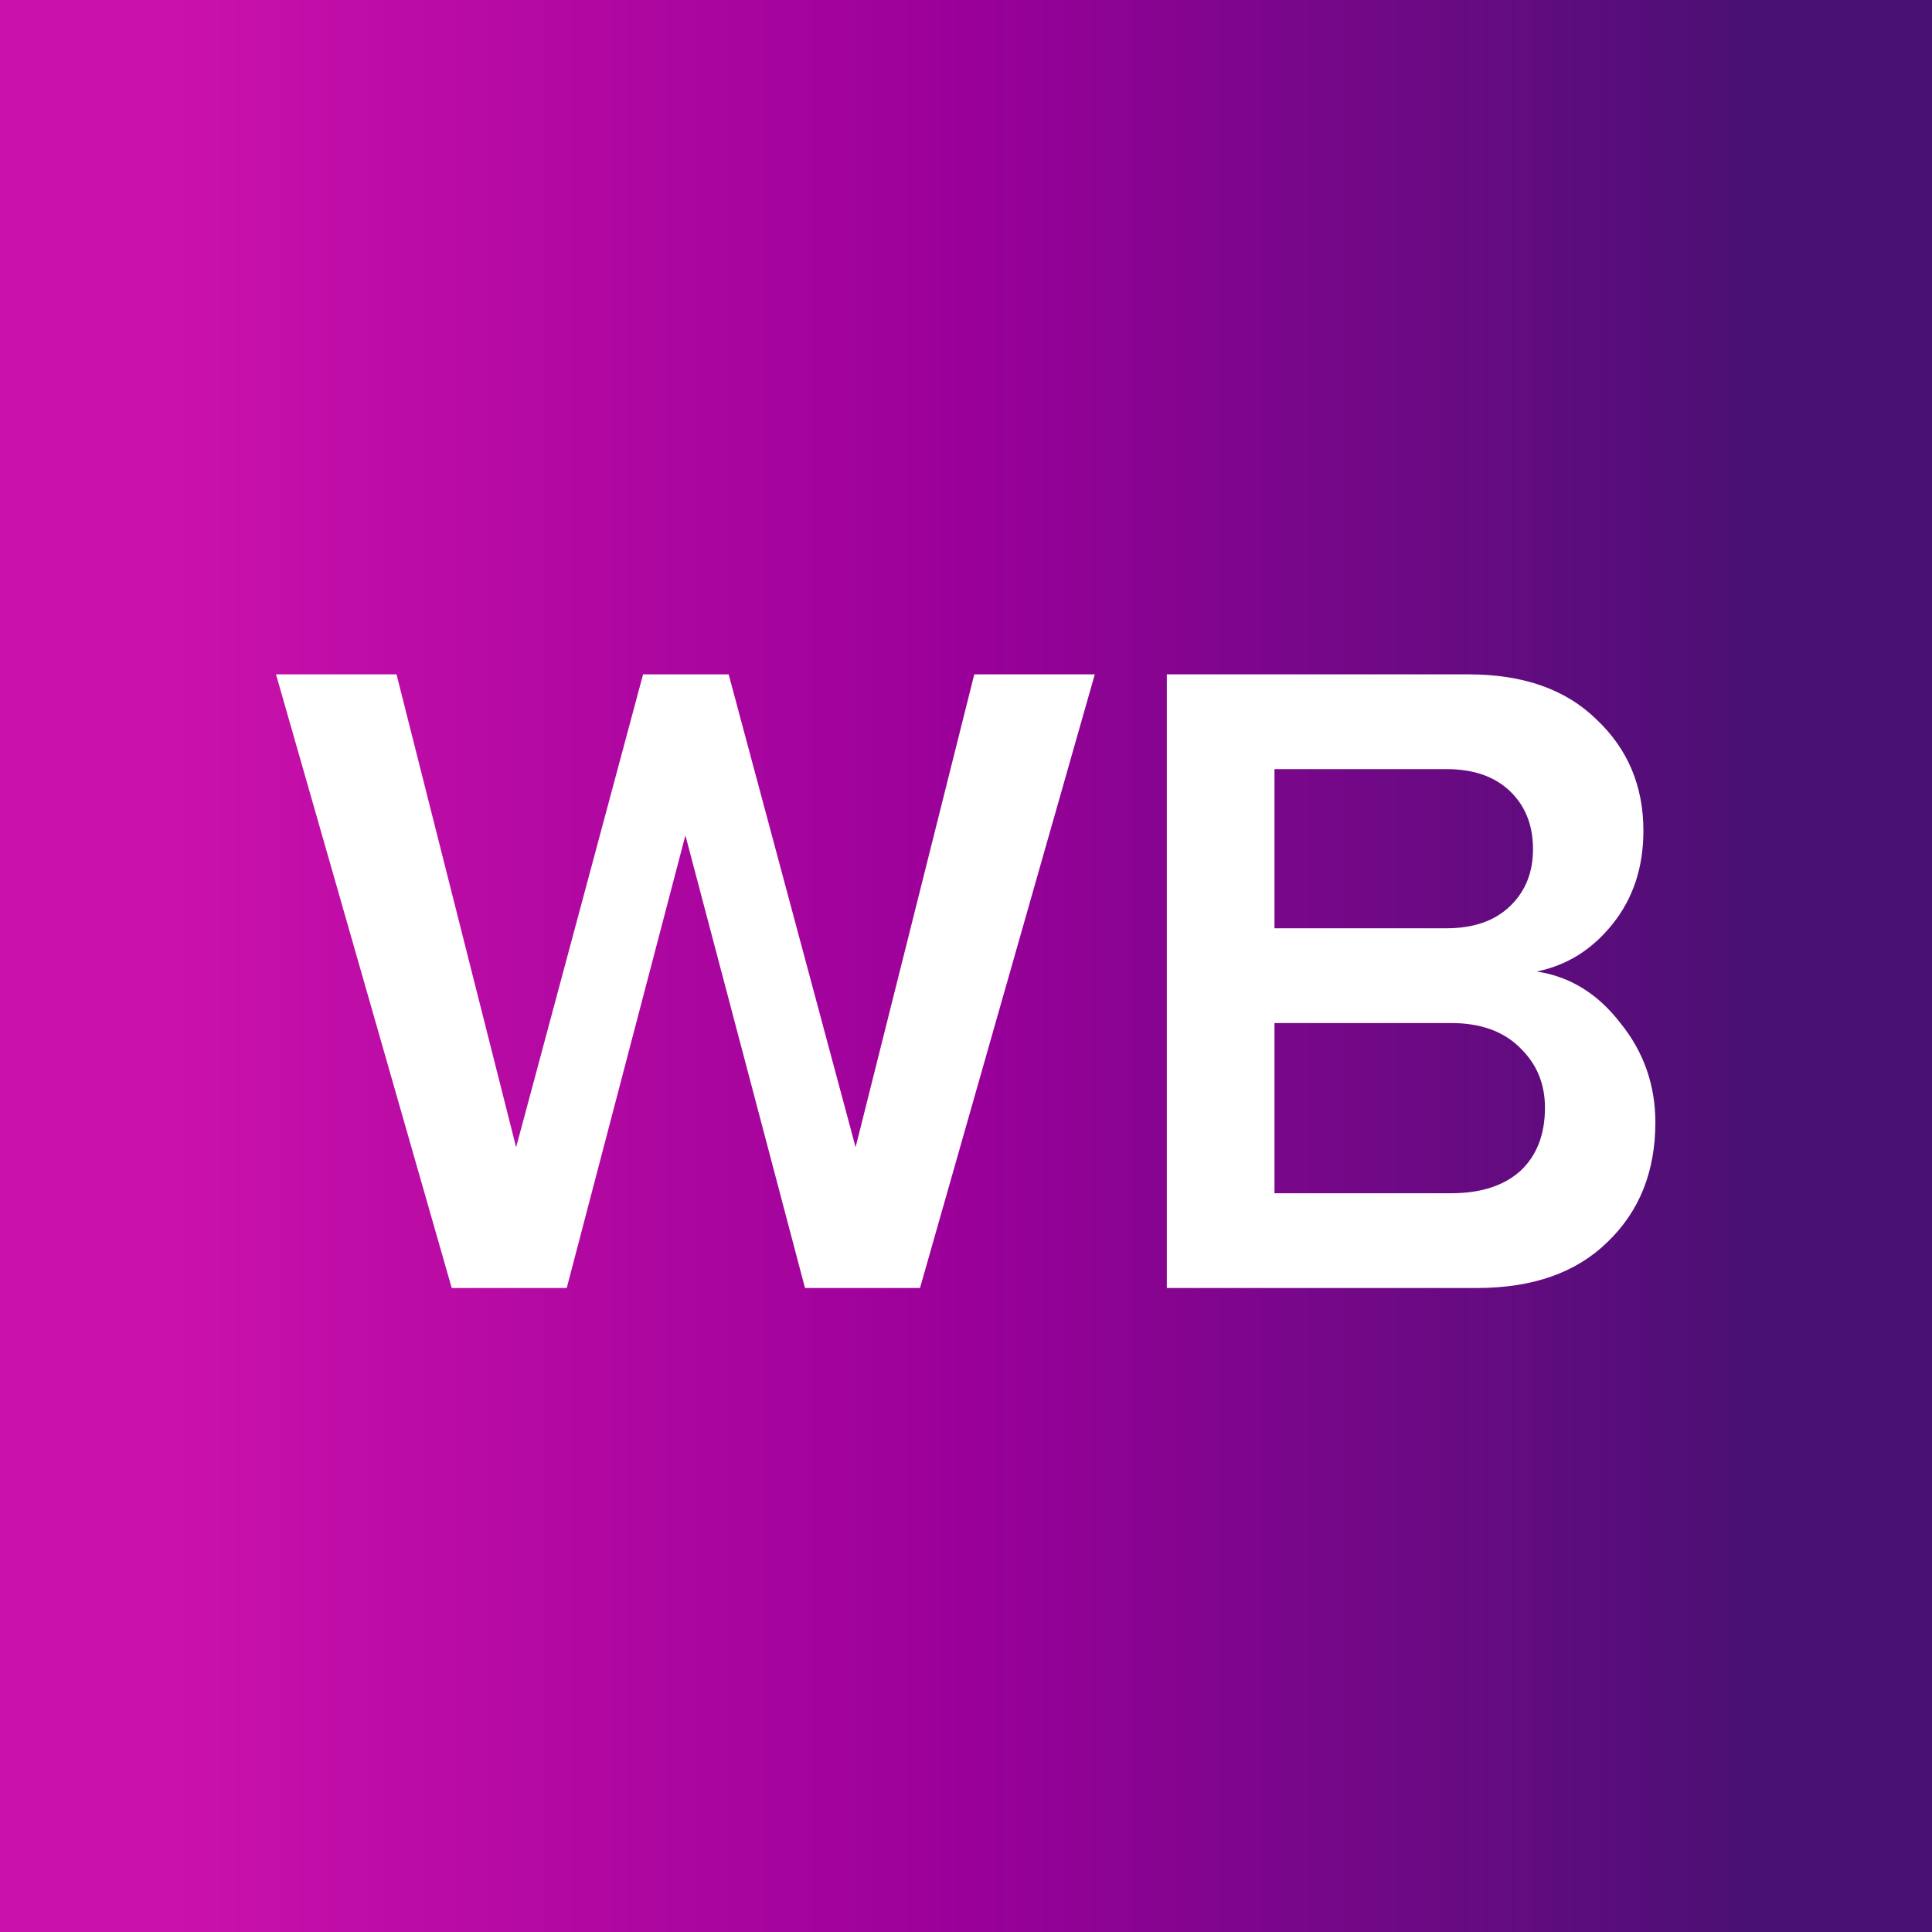 <svg width="42" height="42" viewBox="0 0 42 42" fill="none" xmlns="http://www.w3.org/2000/svg">
<rect x="0" y="0" width="42" height="42" fill="#808080" stroke="none"/>
<rect width="42" height="42" fill="url(#paint0_linear_506_301)"/>
<path d="M20 28H17.5L14.9 18.16L12.32 28H9.82L6 14.66H8.62L11.22 24.94L13.98 14.66H15.84L18.6 24.94L21.18 14.66H23.8L20 28Z" fill="white"/>
<path d="M32.106 28H25.366V14.66H31.926C33.113 14.66 34.04 14.987 34.706 15.64C35.386 16.28 35.726 17.087 35.726 18.06C35.726 18.86 35.5 19.54 35.046 20.1C34.606 20.647 34.06 20.987 33.406 21.12C34.126 21.227 34.733 21.6 35.226 22.24C35.733 22.867 35.986 23.587 35.986 24.4C35.986 25.467 35.64 26.333 34.946 27C34.266 27.667 33.32 28 32.106 28ZM31.446 20.18C32.033 20.18 32.493 20.02 32.826 19.7C33.16 19.38 33.326 18.967 33.326 18.46C33.326 17.94 33.16 17.52 32.826 17.2C32.493 16.88 32.033 16.72 31.446 16.72H27.706V20.18H31.446ZM31.546 25.94C32.186 25.94 32.686 25.78 33.046 25.46C33.406 25.127 33.586 24.667 33.586 24.08C33.586 23.56 33.406 23.127 33.046 22.78C32.686 22.42 32.186 22.24 31.546 22.24H27.706V25.94H31.546Z" fill="white"/>
<defs>
<linearGradient id="paint0_linear_506_301" x1="3.5" y1="21" x2="38.5" y2="21" gradientUnits="userSpaceOnUse">
<stop stop-color="#CB11AB"/>
<stop offset="0.509" stop-color="#990099"/>
<stop offset="1" stop-color="#481173"/>
</linearGradient>
</defs>
</svg>
